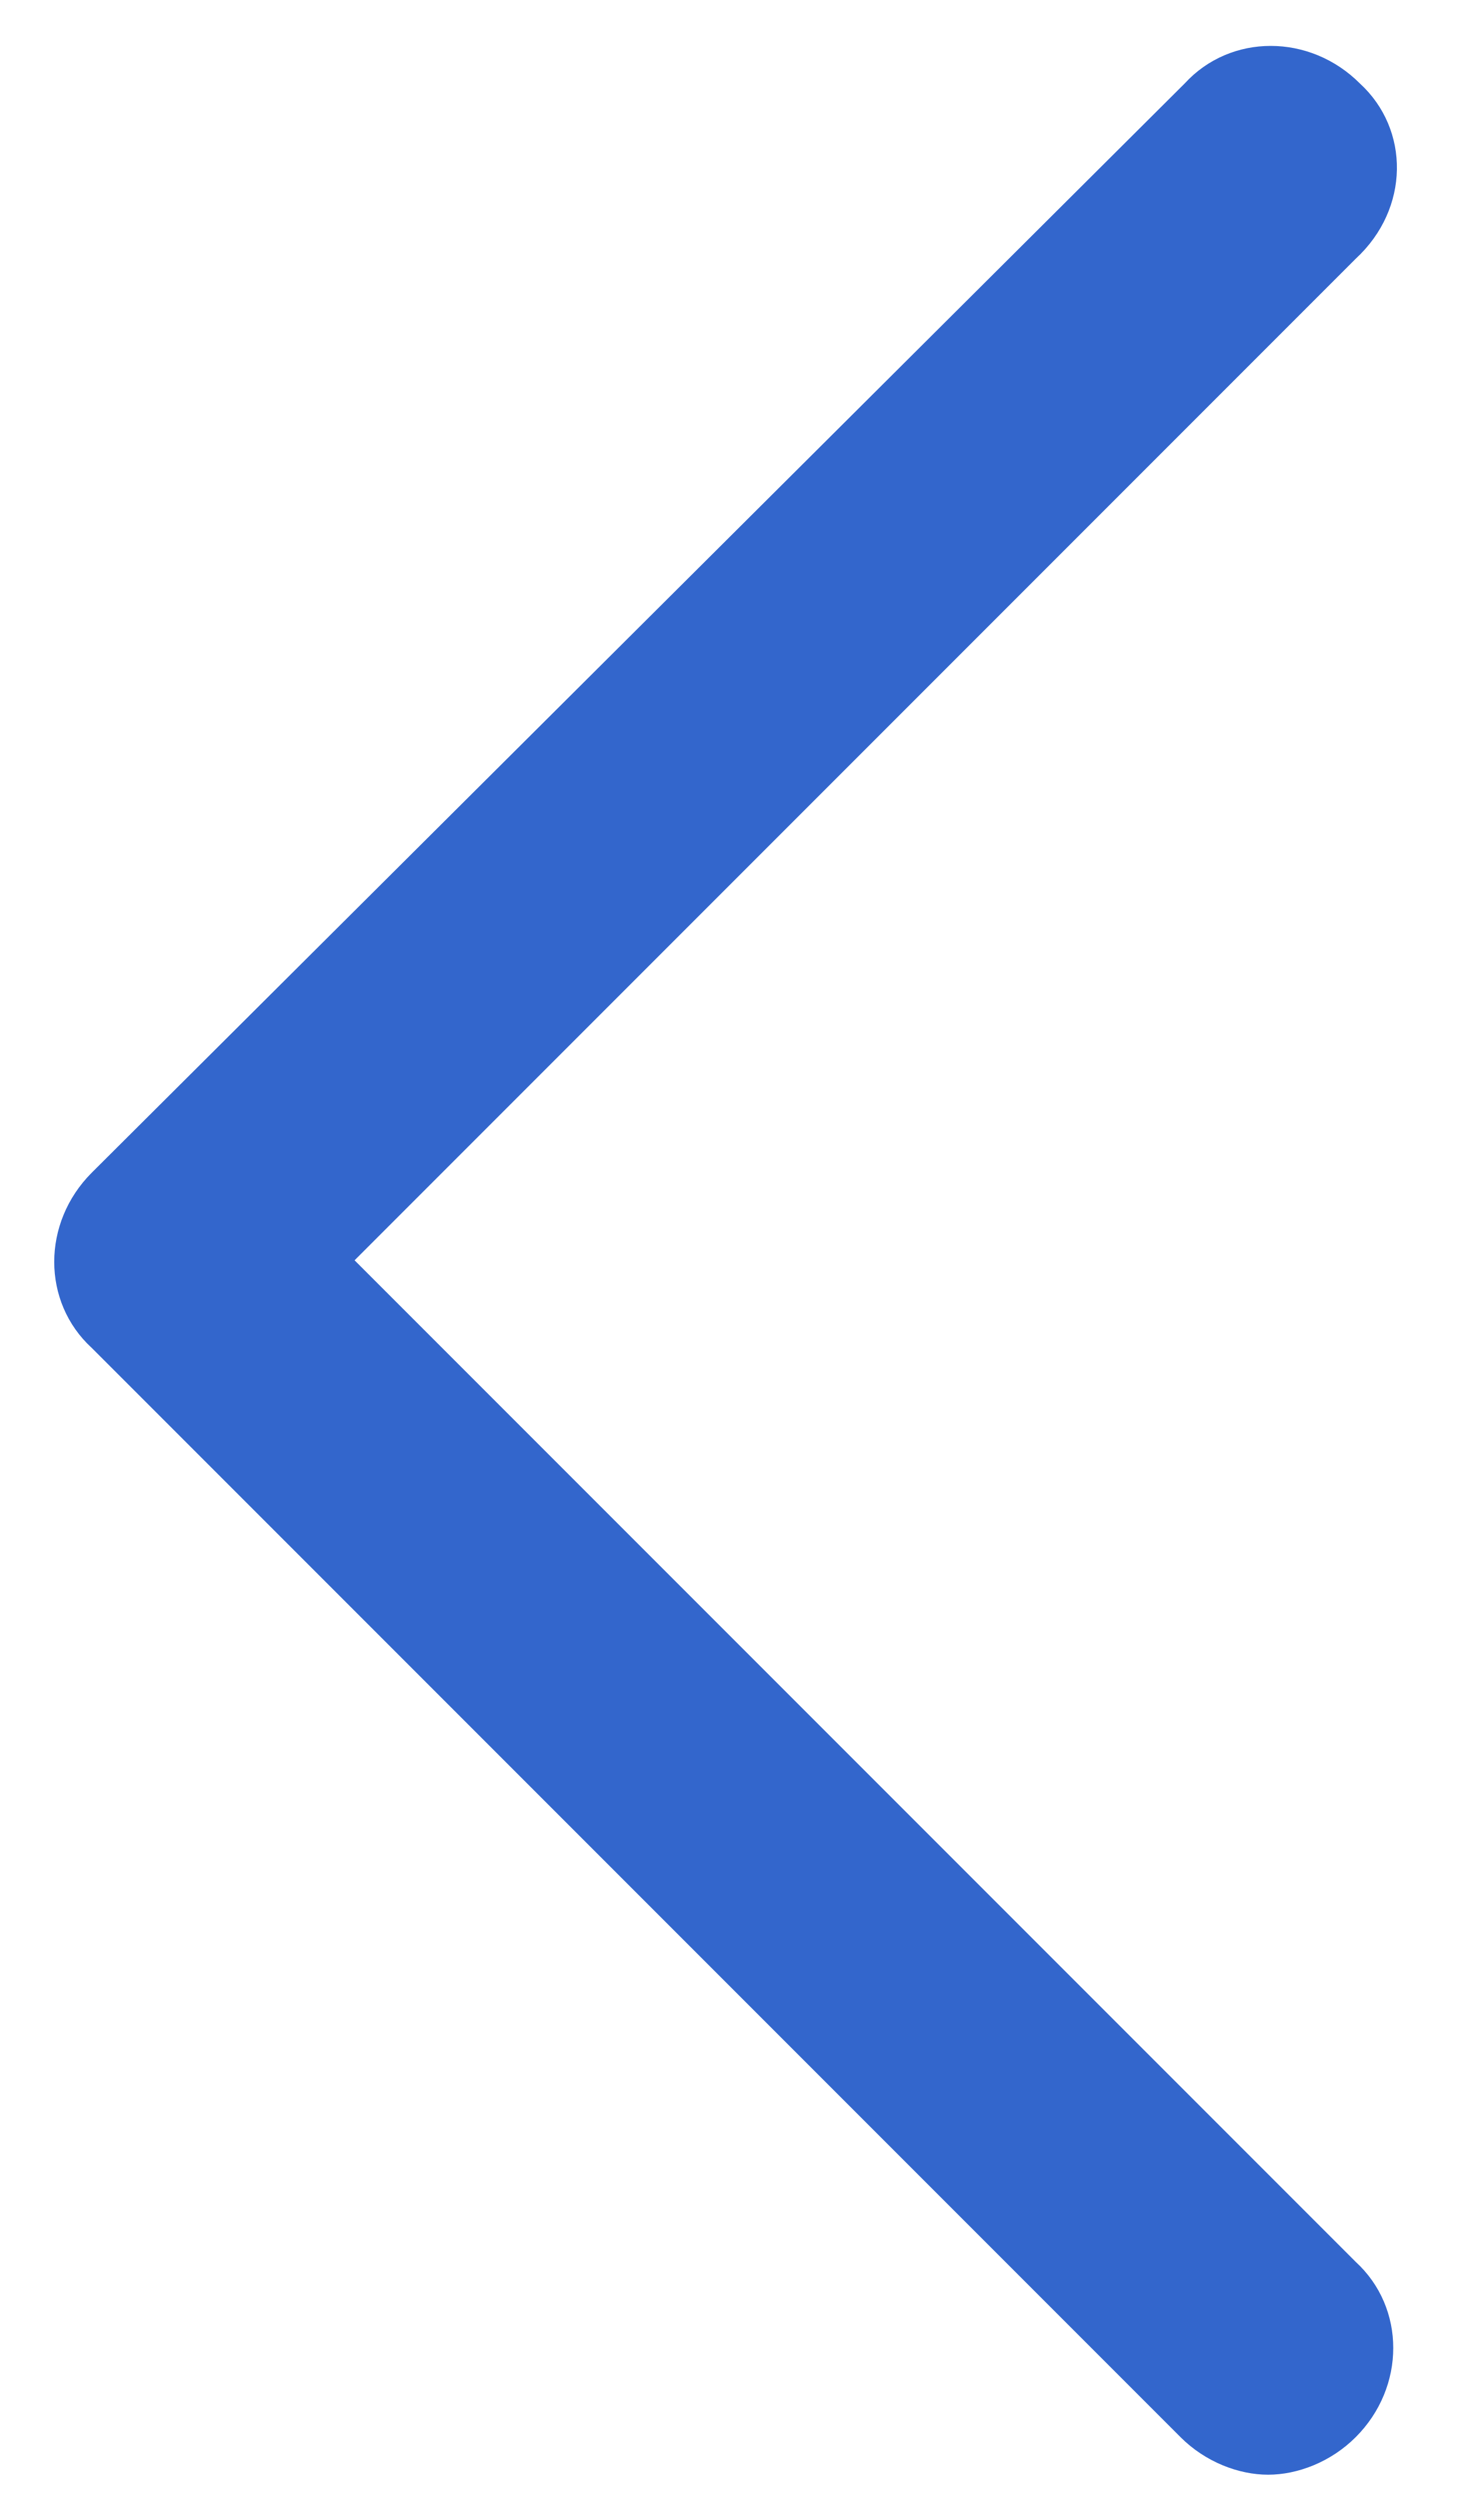 <?xml version="1.0" encoding="utf-8"?>
<!-- Generator: Adobe Illustrator 28.1.0, SVG Export Plug-In . SVG Version: 6.00 Build 0)  -->
<svg version="1.1" id="Слой_1" xmlns="http://www.w3.org/2000/svg" xmlns:xlink="http://www.w3.org/1999/xlink" x="0px" y="0px"
	 viewBox="0 0 35 59.9" style="enable-background:new 0 0 35 59.9;" xml:space="preserve">
<style type="text/css">
	.st0{fill:#3366CC;}
</style>
<g>
	<path class="st0" d="M32.6,2c-1.2-1.2-3.1-1.2-4.2,0L2.2,28.1c-1.2,1.2-1.2,3.1,0,4.2l26.1,26.1c0.6,0.6,1.4,0.9,2.1,0.9
		s1.5-0.3,2.1-0.9c1.2-1.2,1.2-3.1,0-4.2l-24-24l24-24C33.8,5,33.8,3.1,32.6,2z"/>
</g>
</svg>
